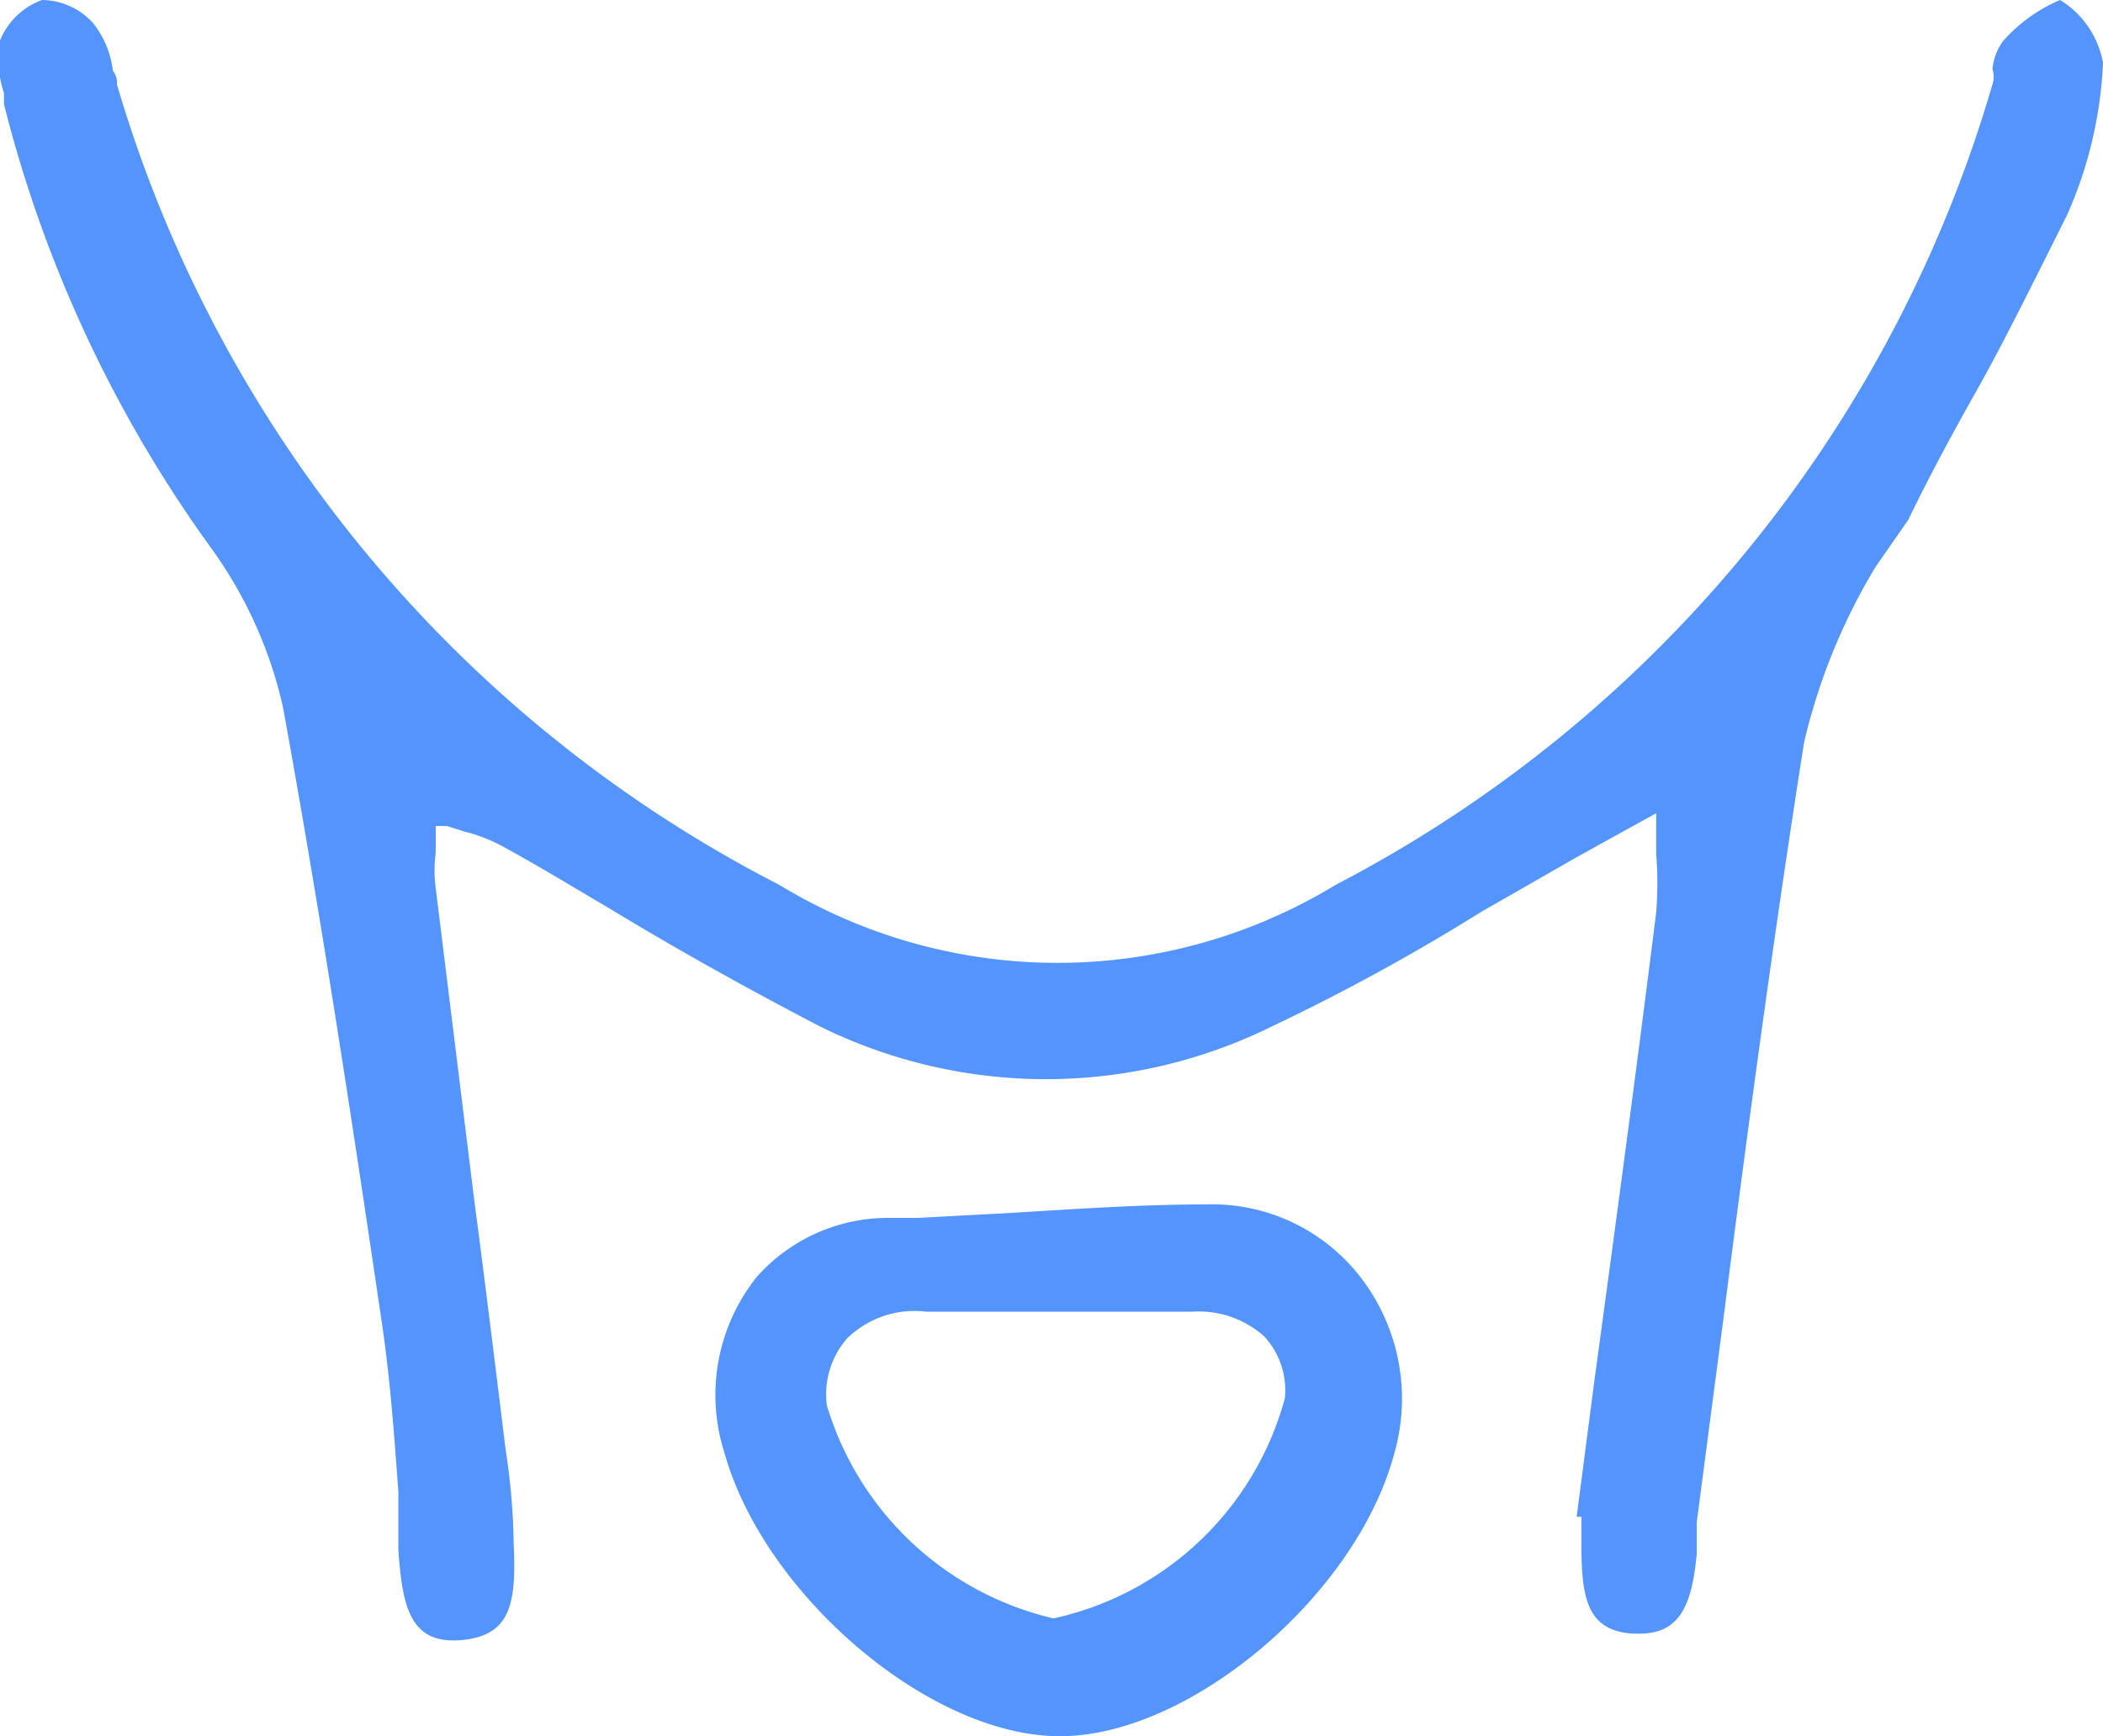 <?xml version="1.0" encoding="utf-8"?>
<svg xmlns="http://www.w3.org/2000/svg" viewBox="0 0 26.45 21.84"><defs><style>.cls-1{fill:#5494fd;}</style></defs><g id="Layer_2" data-name="Layer 2"><g id="Layer_1-2" data-name="Layer 1"><path class="cls-1" d="M25.91,0a2,2,0,0,0-.72.52.71.71,0,0,0-.13.35.31.31,0,0,1,0,.19,16.57,16.57,0,0,1-8.26,10.07,6.73,6.73,0,0,1-7,0A16.57,16.57,0,0,1,1.47,1.06.24.24,0,0,0,1.42.89a1.19,1.19,0,0,0-.25-.6A.88.88,0,0,0,.53,0,.9.9,0,0,0,0,.51a1.34,1.34,0,0,0,.05.66v.14A16.31,16.31,0,0,0,2.66,6.9a5.44,5.44,0,0,1,.9,2c.46,2.53.84,5,1.25,7.79.1.69.15,1.39.2,2.07l0,.73c.05.73.15,1.2.8,1.14s.68-.52.65-1.24a8.34,8.34,0,0,0-.1-1.15c-.13-1.06-.26-2.12-.4-3.18l-.48-3.89a1.62,1.62,0,0,1,0-.44v-.34l.14,0,.22.07a2.07,2.07,0,0,1,.47.18c.46.25.9.52,1.36.79.84.51,1.72,1,2.62,1.47a6.42,6.42,0,0,0,5.73,0,26.05,26.05,0,0,0,2.61-1.43l1.17-.67.54-.3.49-.27v.51a4.57,4.57,0,0,1,0,.74c-.25,2-.52,4-.78,5.91l-.22,1.69h.06v.35c0,.67.07,1.09.66,1.12h.07c.52,0,.66-.38.72-1v-.4l.35-2.67c.3-2.35.63-4.79,1-7.14a7.62,7.62,0,0,1,.9-2.21L24,6.54c.27-.56.58-1.13.89-1.68S25.63,3.44,26,2.7A5.27,5.27,0,0,0,26.45.79,1.17,1.17,0,0,0,25.91,0"/><path class="cls-1" d="M13.26,20.36h0a3.9,3.9,0,0,1-2.86-2.68,1.07,1.07,0,0,1,.25-.84,1.21,1.21,0,0,1,1-.34H15a1.23,1.23,0,0,1,.9.31,1,1,0,0,1,.26.78,3.87,3.87,0,0,1-2.92,2.77Zm1.92-5.21h0c-.83,0-1.69.06-2.51.11l-1.13.06H11.2a2.21,2.21,0,0,0-1.68.74,2.38,2.38,0,0,0-.41,2.21c.5,1.79,2.58,3.57,4.22,3.57s3.74-1.78,4.21-3.57a2.5,2.5,0,0,0-.41-2.18,2.36,2.36,0,0,0-1.95-.94"/></g></g></svg>